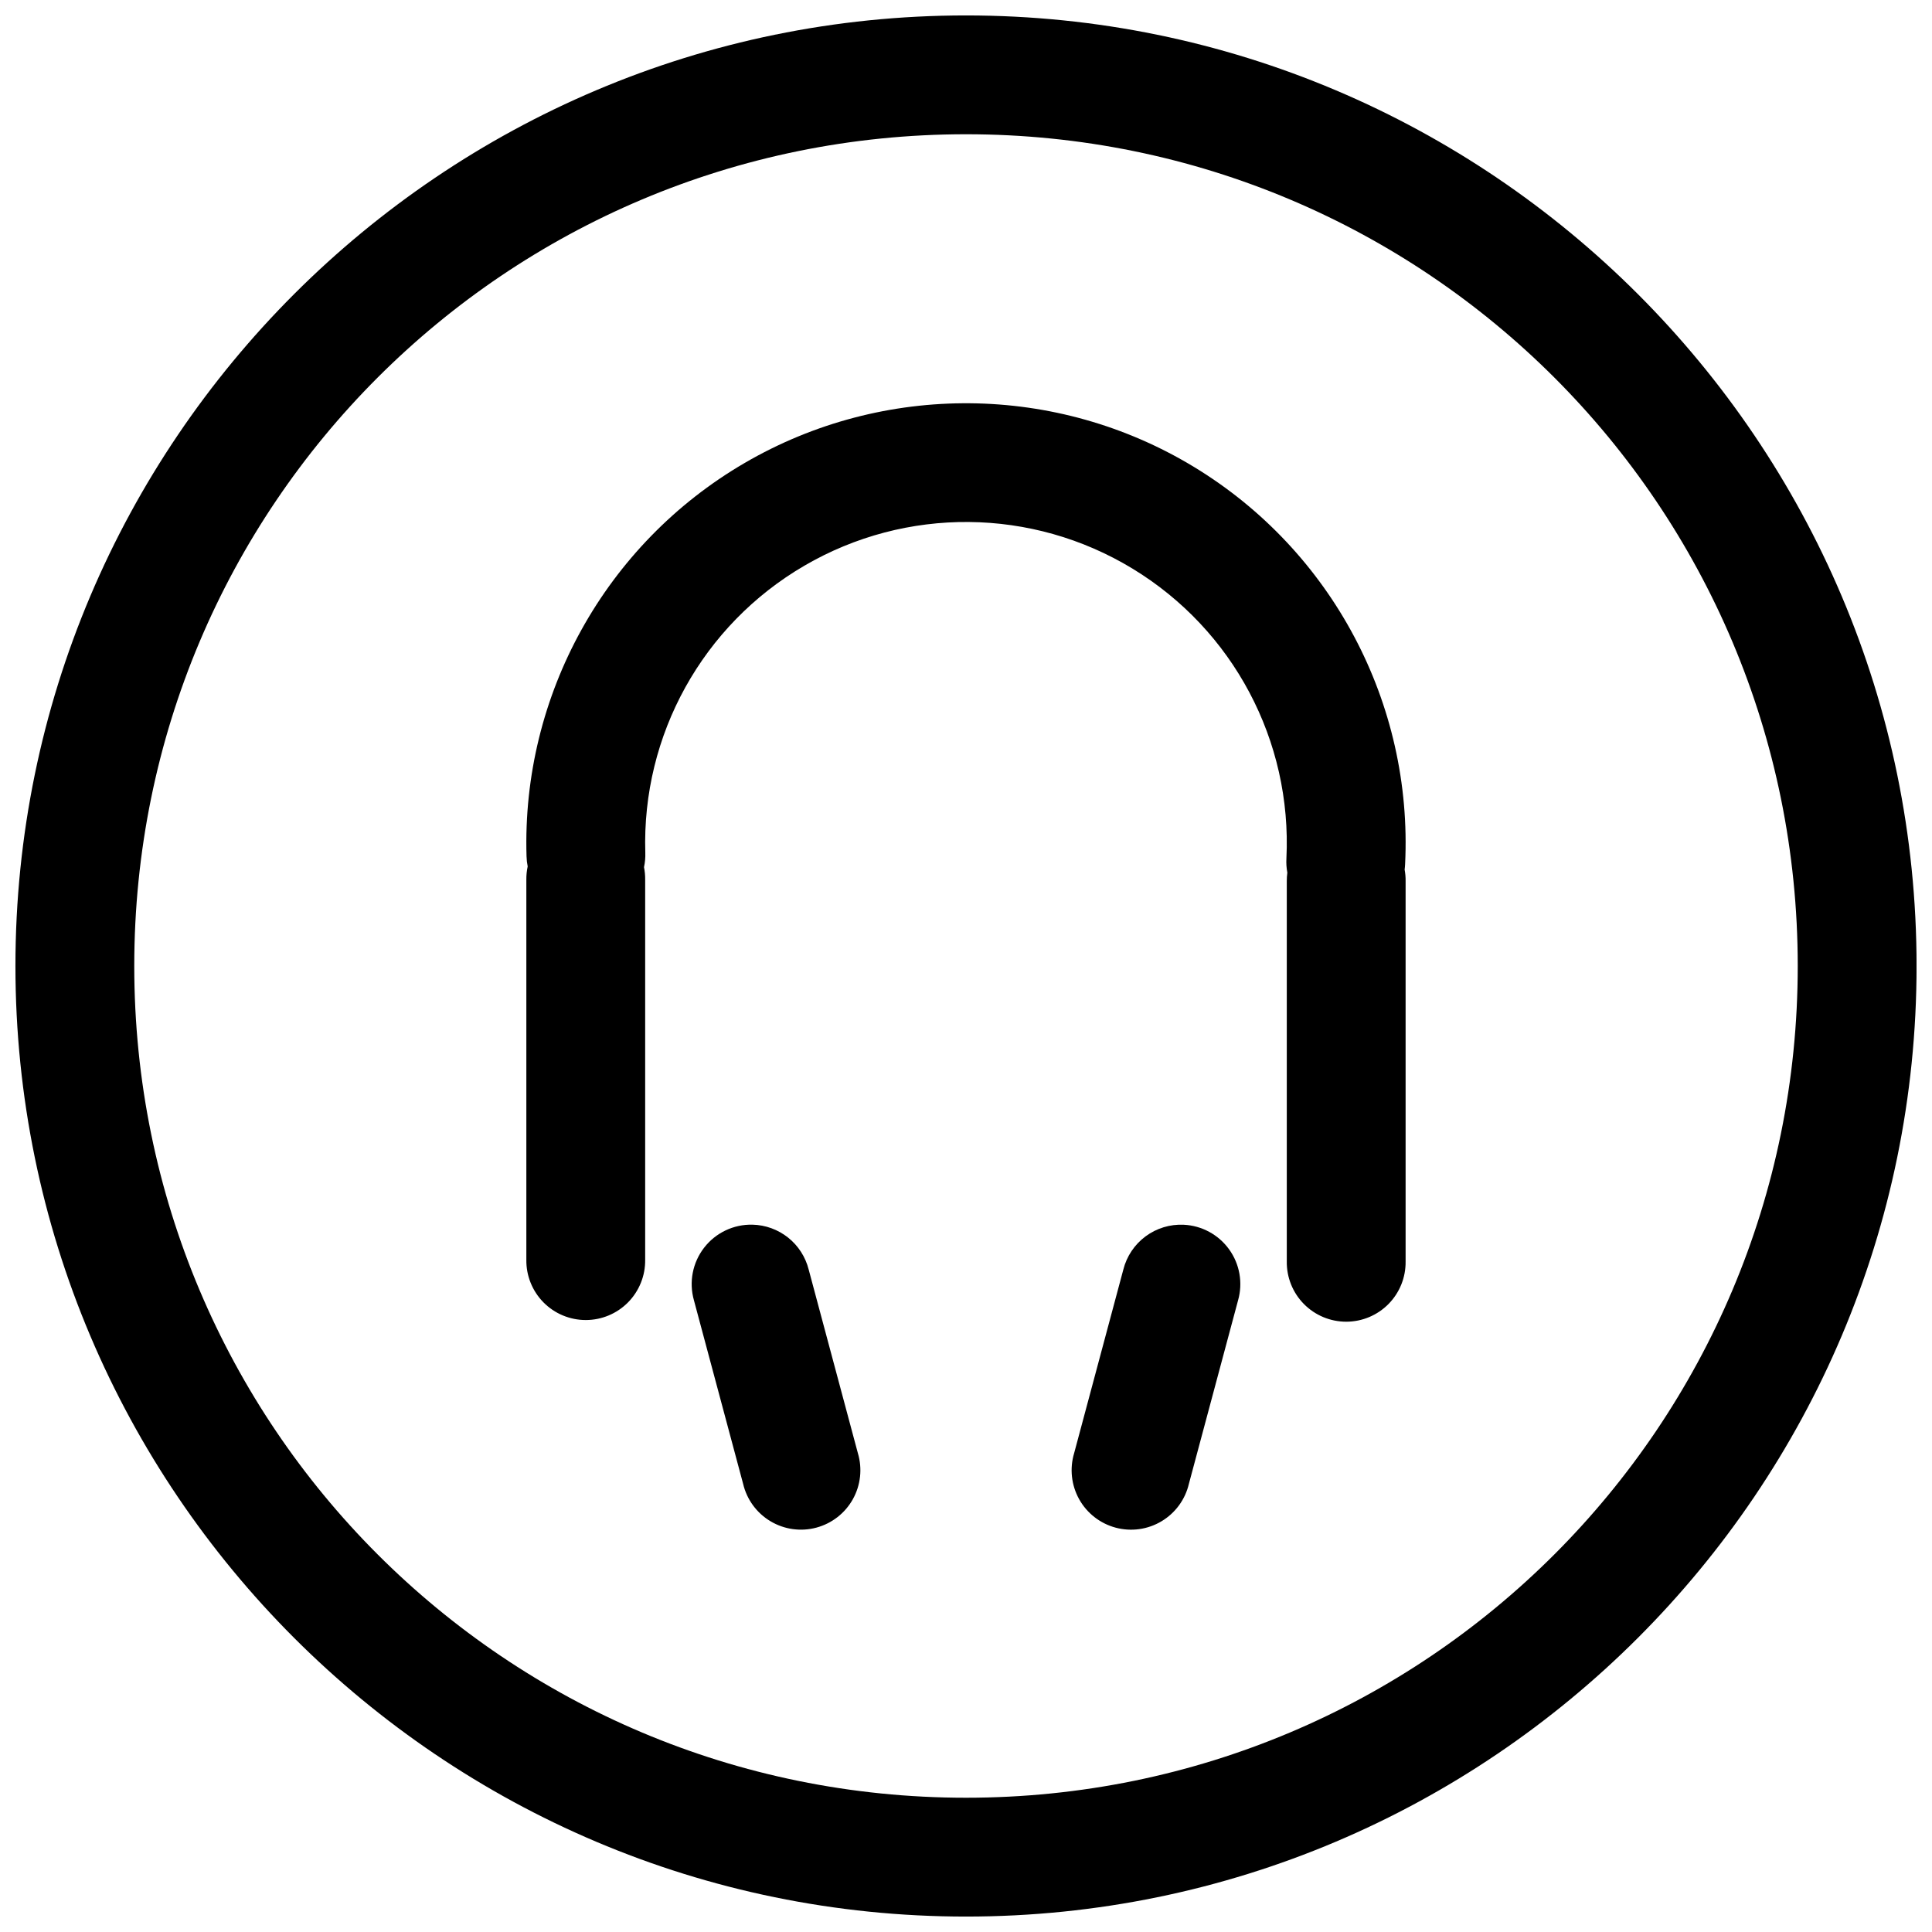 <?xml version="1.0" encoding="UTF-8"?>
<!-- The Best Svg Icon site in the world: iconSvg.co, Visit us! https://iconsvg.co -->
<svg width="800px" height="800px" version="1.1" viewBox="144 144 512 512" xmlns="http://www.w3.org/2000/svg">
 <defs>
  <clipPath id="a">
   <path d="m148.09 148.09h503.81v503.81h-503.81z"/>
  </clipPath>
 </defs>
 <path d="m401.05 250.87c-20.613-0.184-41.285 5.082-59.727 15.832-36.887 21.5-59.09 61.543-57.785 104.22 0.023 0.906 0.125 1.805 0.305 2.691-0.246 1.145-0.367 2.312-0.355 3.484v100.76c-0.059 4.211 1.574 8.273 4.531 11.277 2.961 3 7 4.688 11.215 4.688 4.215 0 8.25-1.688 11.211-4.688 2.957-3.004 4.59-7.066 4.531-11.277v-100.76c0.012-1.105-0.09-2.203-0.309-3.285 0.273-1.266 0.391-2.559 0.344-3.852-0.949-31.191 15.207-60.336 42.168-76.051 26.961-15.715 60.289-15.414 86.961 0.789 26.668 16.199 42.293 45.633 40.773 76.801-0.07 1.258 0.012 2.523 0.246 3.762-0.105 0.754-0.152 1.516-0.148 2.277v100.76c-0.059 4.215 1.574 8.277 4.531 11.277 2.961 3 7 4.691 11.215 4.691 4.215 0 8.254-1.691 11.211-4.691 2.961-3 4.59-7.062 4.531-11.277v-100.76c0.016-1.035-0.07-2.07-0.258-3.086 0.062-0.473 0.102-0.941 0.125-1.418 2.078-42.645-19.391-83.082-55.883-105.25-18.242-11.082-38.816-16.727-59.434-16.914z" fill-rule="evenodd"/>
 <path d="m343.41 468.55c-4.996-0.117-9.754 2.148-12.812 6.102-3.062 3.953-4.062 9.125-2.699 13.934l13.039 48.66c0.977 4.144 3.59 7.715 7.246 9.898 3.656 2.188 8.039 2.797 12.152 1.695s7.606-3.82 9.68-7.539 2.551-8.121 1.328-12.199l-13.039-48.672v0.004c-0.844-3.34-2.754-6.305-5.445-8.453-2.691-2.144-6.008-3.352-9.449-3.43z" fill-rule="evenodd"/>
 <path d="m457.7 468.57c-3.629-0.172-7.203 0.918-10.117 3.082-2.918 2.164-4.996 5.266-5.887 8.789l-13.039 48.672v-0.004c-1.223 4.078-0.742 8.48 1.328 12.199 2.074 3.719 5.566 6.438 9.68 7.539 4.113 1.102 8.5 0.492 12.152-1.695 3.656-2.184 6.269-5.754 7.246-9.898l13.039-48.66c1.312-4.621 0.441-9.59-2.367-13.488-2.805-3.902-7.238-6.309-12.035-6.535z" fill-rule="evenodd"/>
 <g clip-path="url(#a)">
  <path d="m400 148.09c-138.94 0-251.91 112.97-251.91 251.91s112.97 251.91 251.91 251.91 251.91-112.97 251.91-251.91-112.97-251.91-251.91-251.91zm0 31.488c121.92 0 220.42 98.496 220.42 220.42 0 121.92-98.496 220.42-220.42 220.42-121.92 0-220.42-98.496-220.42-220.42 0-121.92 98.496-220.42 220.42-220.42z"/>
 </g>
</svg>